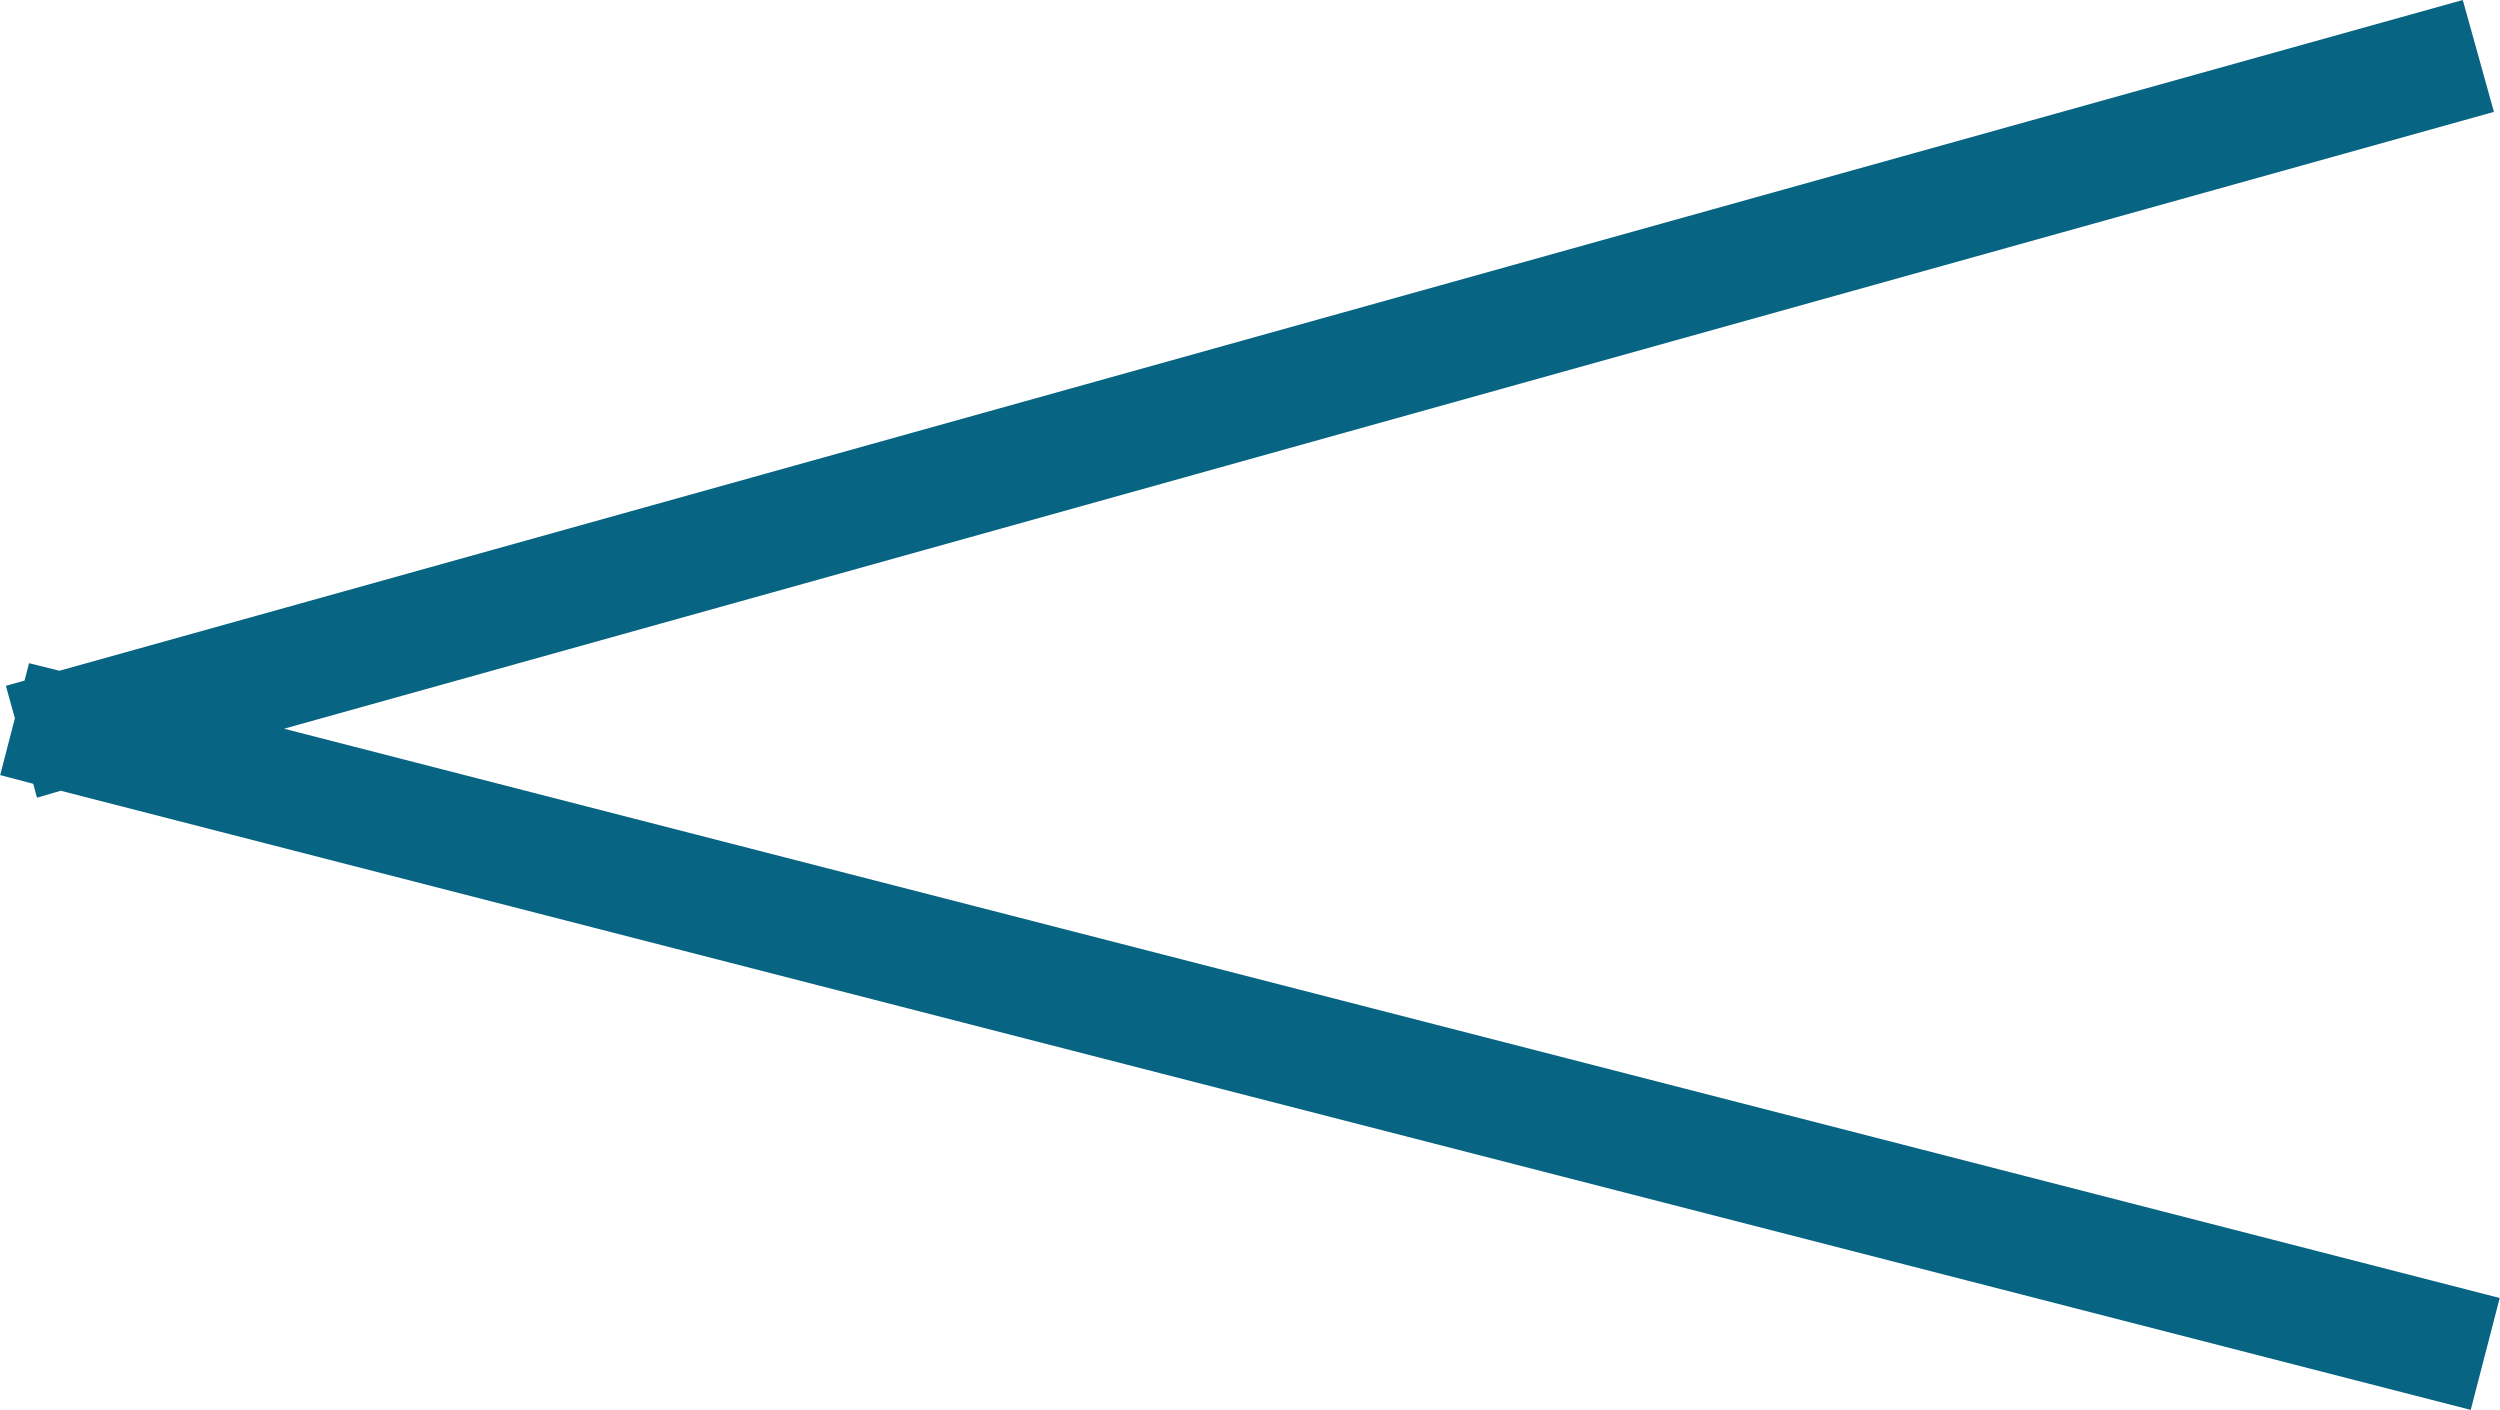 <svg id="movie_arrow.svg" xmlns="http://www.w3.org/2000/svg" width="43.124" height="24.32"><path id="長方形_3" data-name="長方形 3" d="M339.557 1231.51l-.5 1.93-41.572-10.68-.409.12-.065-.24-.57-.15.254-.98-.156-.56.322-.09.078-.3.524.13 41.457-11.57.537 1.93-38.119 10.64z" transform="translate(-296.438 -1209.12)" fill="#076483" fill-rule="evenodd"/></svg>